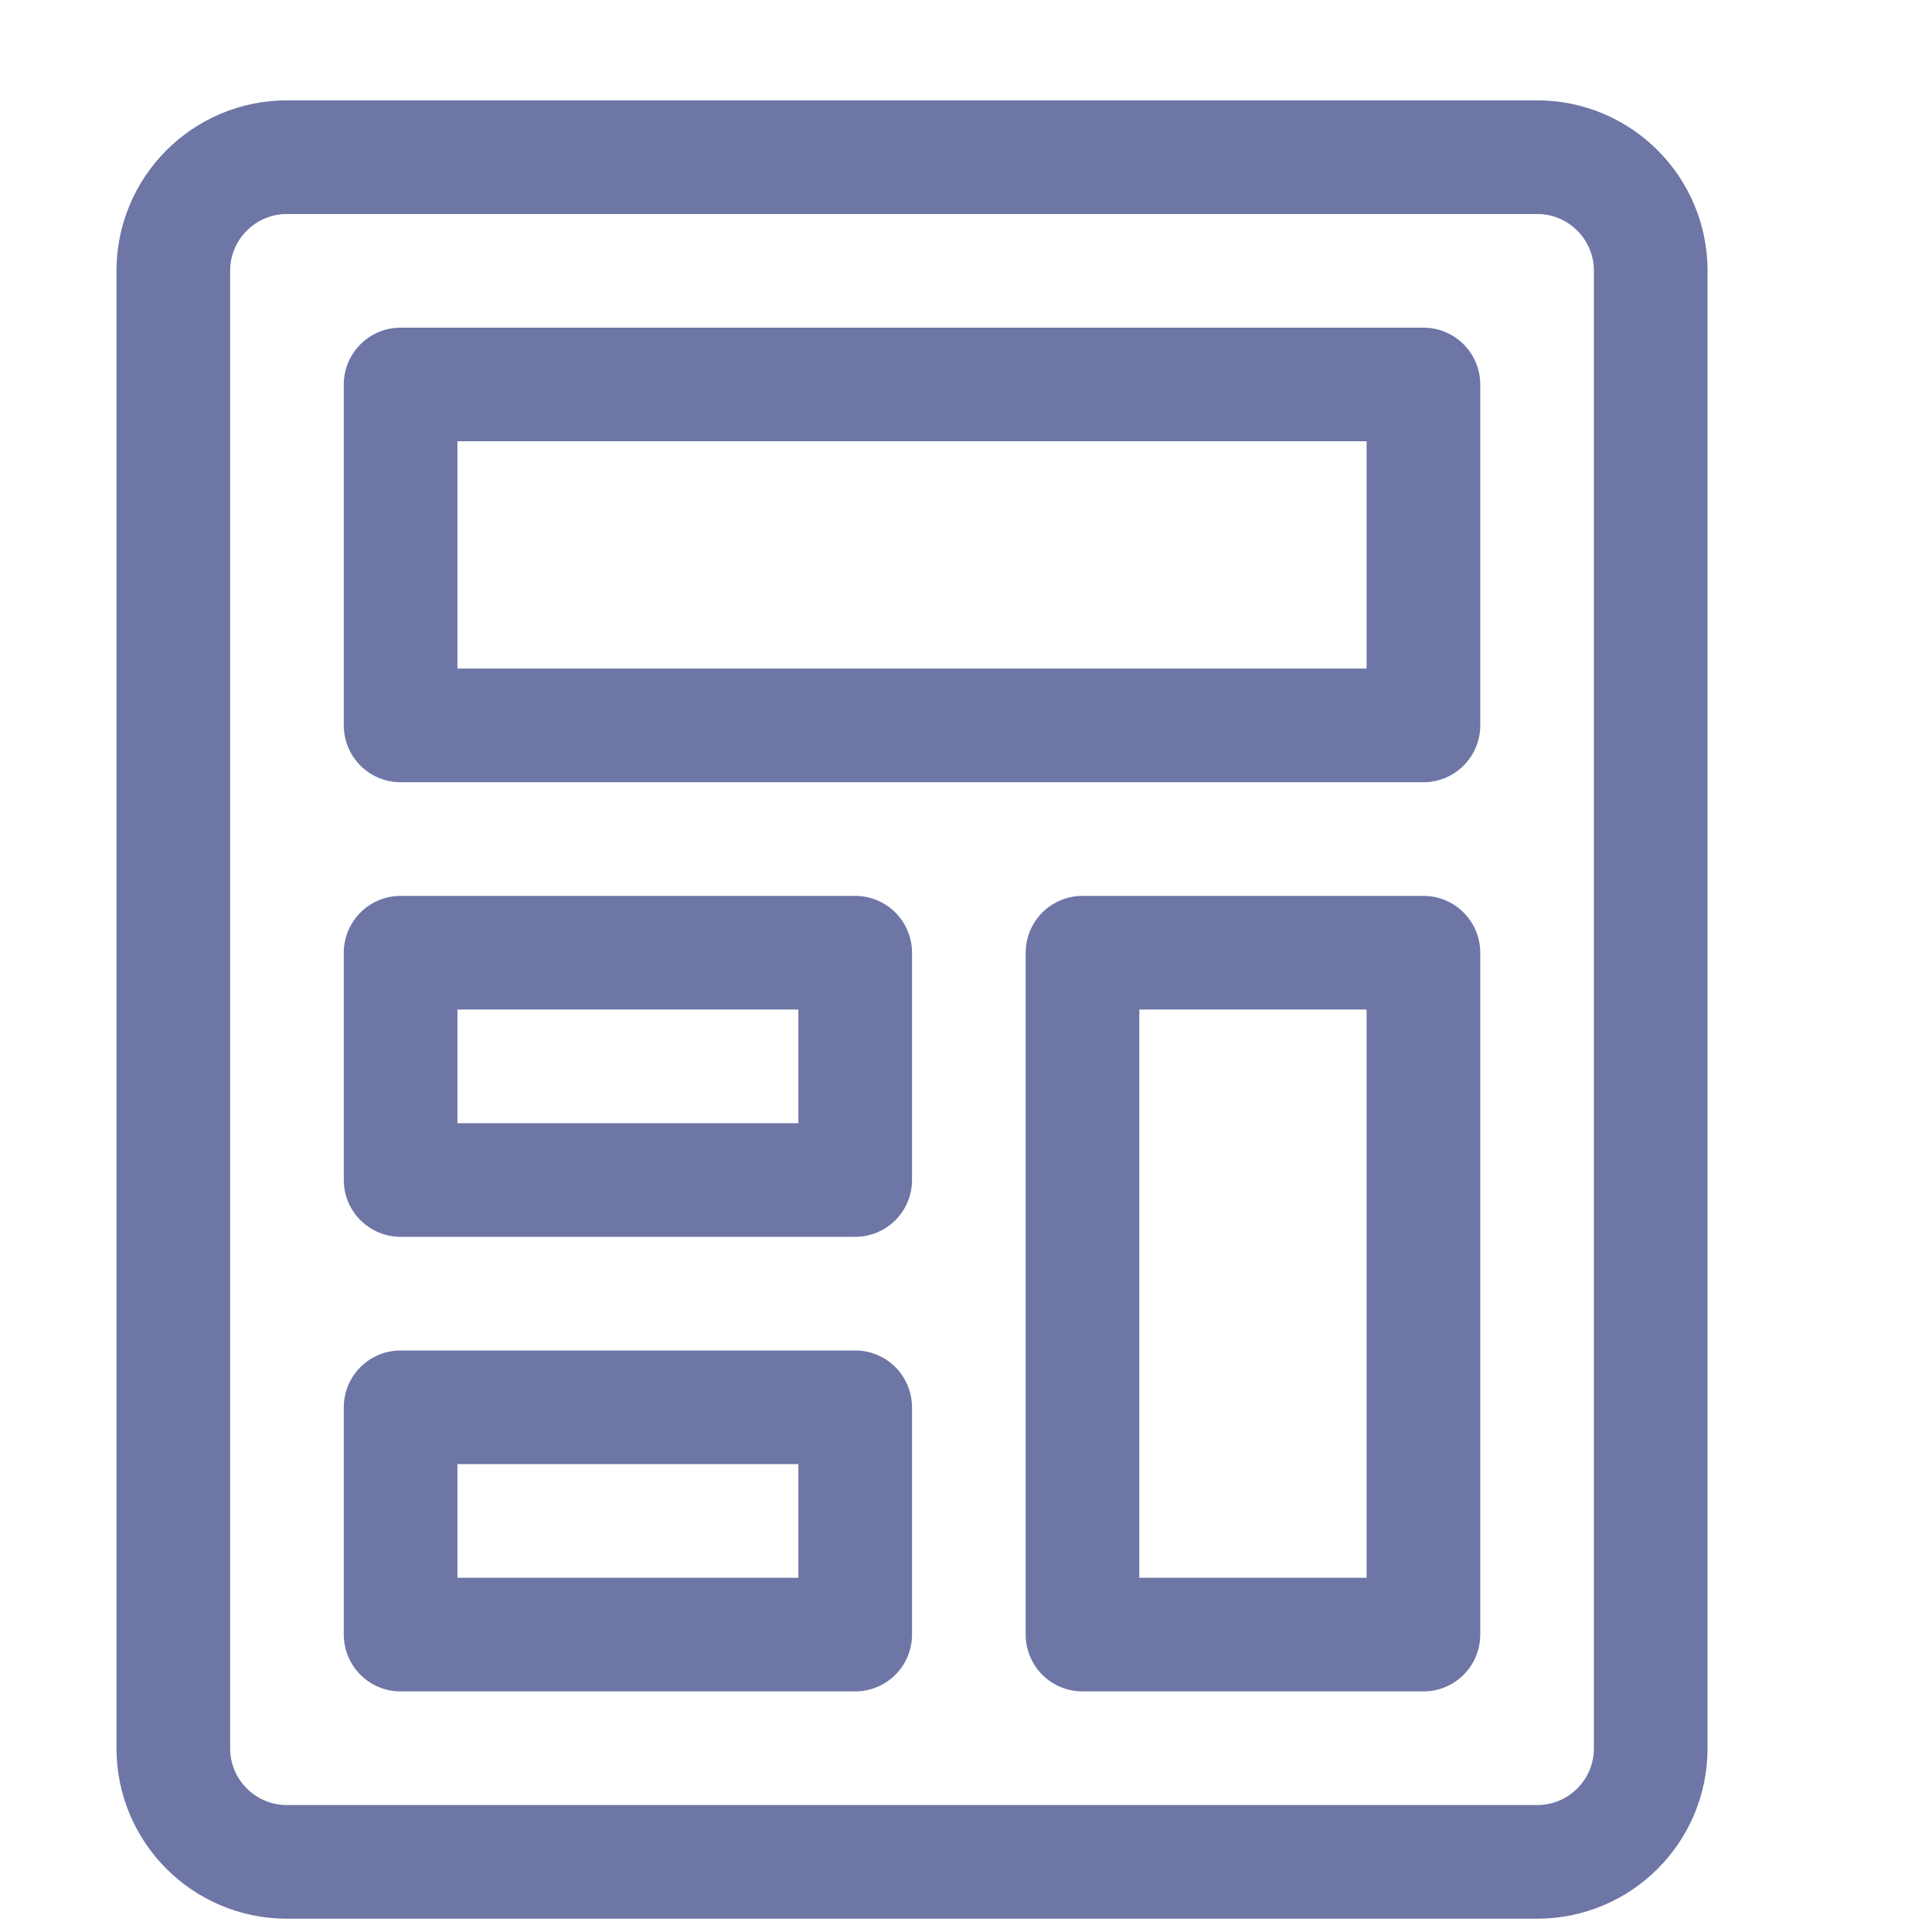 <?xml version="1.0" encoding="UTF-8"?>
<svg xmlns="http://www.w3.org/2000/svg" width="17" height="17" viewBox="0 0 17 17" fill="none">
  <g clip-path="url(#clip0_80_853)">
    <path d="M13.525 1.383H2.525C1.973 1.383 1.525 1.831 1.525 2.383V15.383C1.525 15.936 1.973 16.383 2.525 16.383H13.525C14.078 16.383 14.525 15.936 14.525 15.383V2.383C14.525 1.831 14.078 1.383 13.525 1.383Z" stroke="#6E76A6" stroke-linecap="round" stroke-linejoin="round"></path>
    <path d="M12.525 3.383H3.525V6.383H12.525V3.383Z" stroke="#6E76A6" stroke-linecap="round" stroke-linejoin="round"></path>
    <path d="M7.525 8.383H3.525V10.383H7.525V8.383Z" stroke="#6E76A6" stroke-linecap="round" stroke-linejoin="round"></path>
    <path d="M7.525 12.383H3.525V14.383H7.525V12.383Z" stroke="#6E76A6" stroke-linecap="round" stroke-linejoin="round"></path>
    <path d="M12.525 8.383H9.525V14.383H12.525V8.383Z" stroke="#6E76A6" stroke-linecap="round" stroke-linejoin="round"></path>
  </g>
  <defs>
    <clipPath id="clip0_80_853">
      <rect width="16" height="16" fill="white" transform="translate(0.025 0.883)"></rect>
    </clipPath>
  </defs>
</svg>
